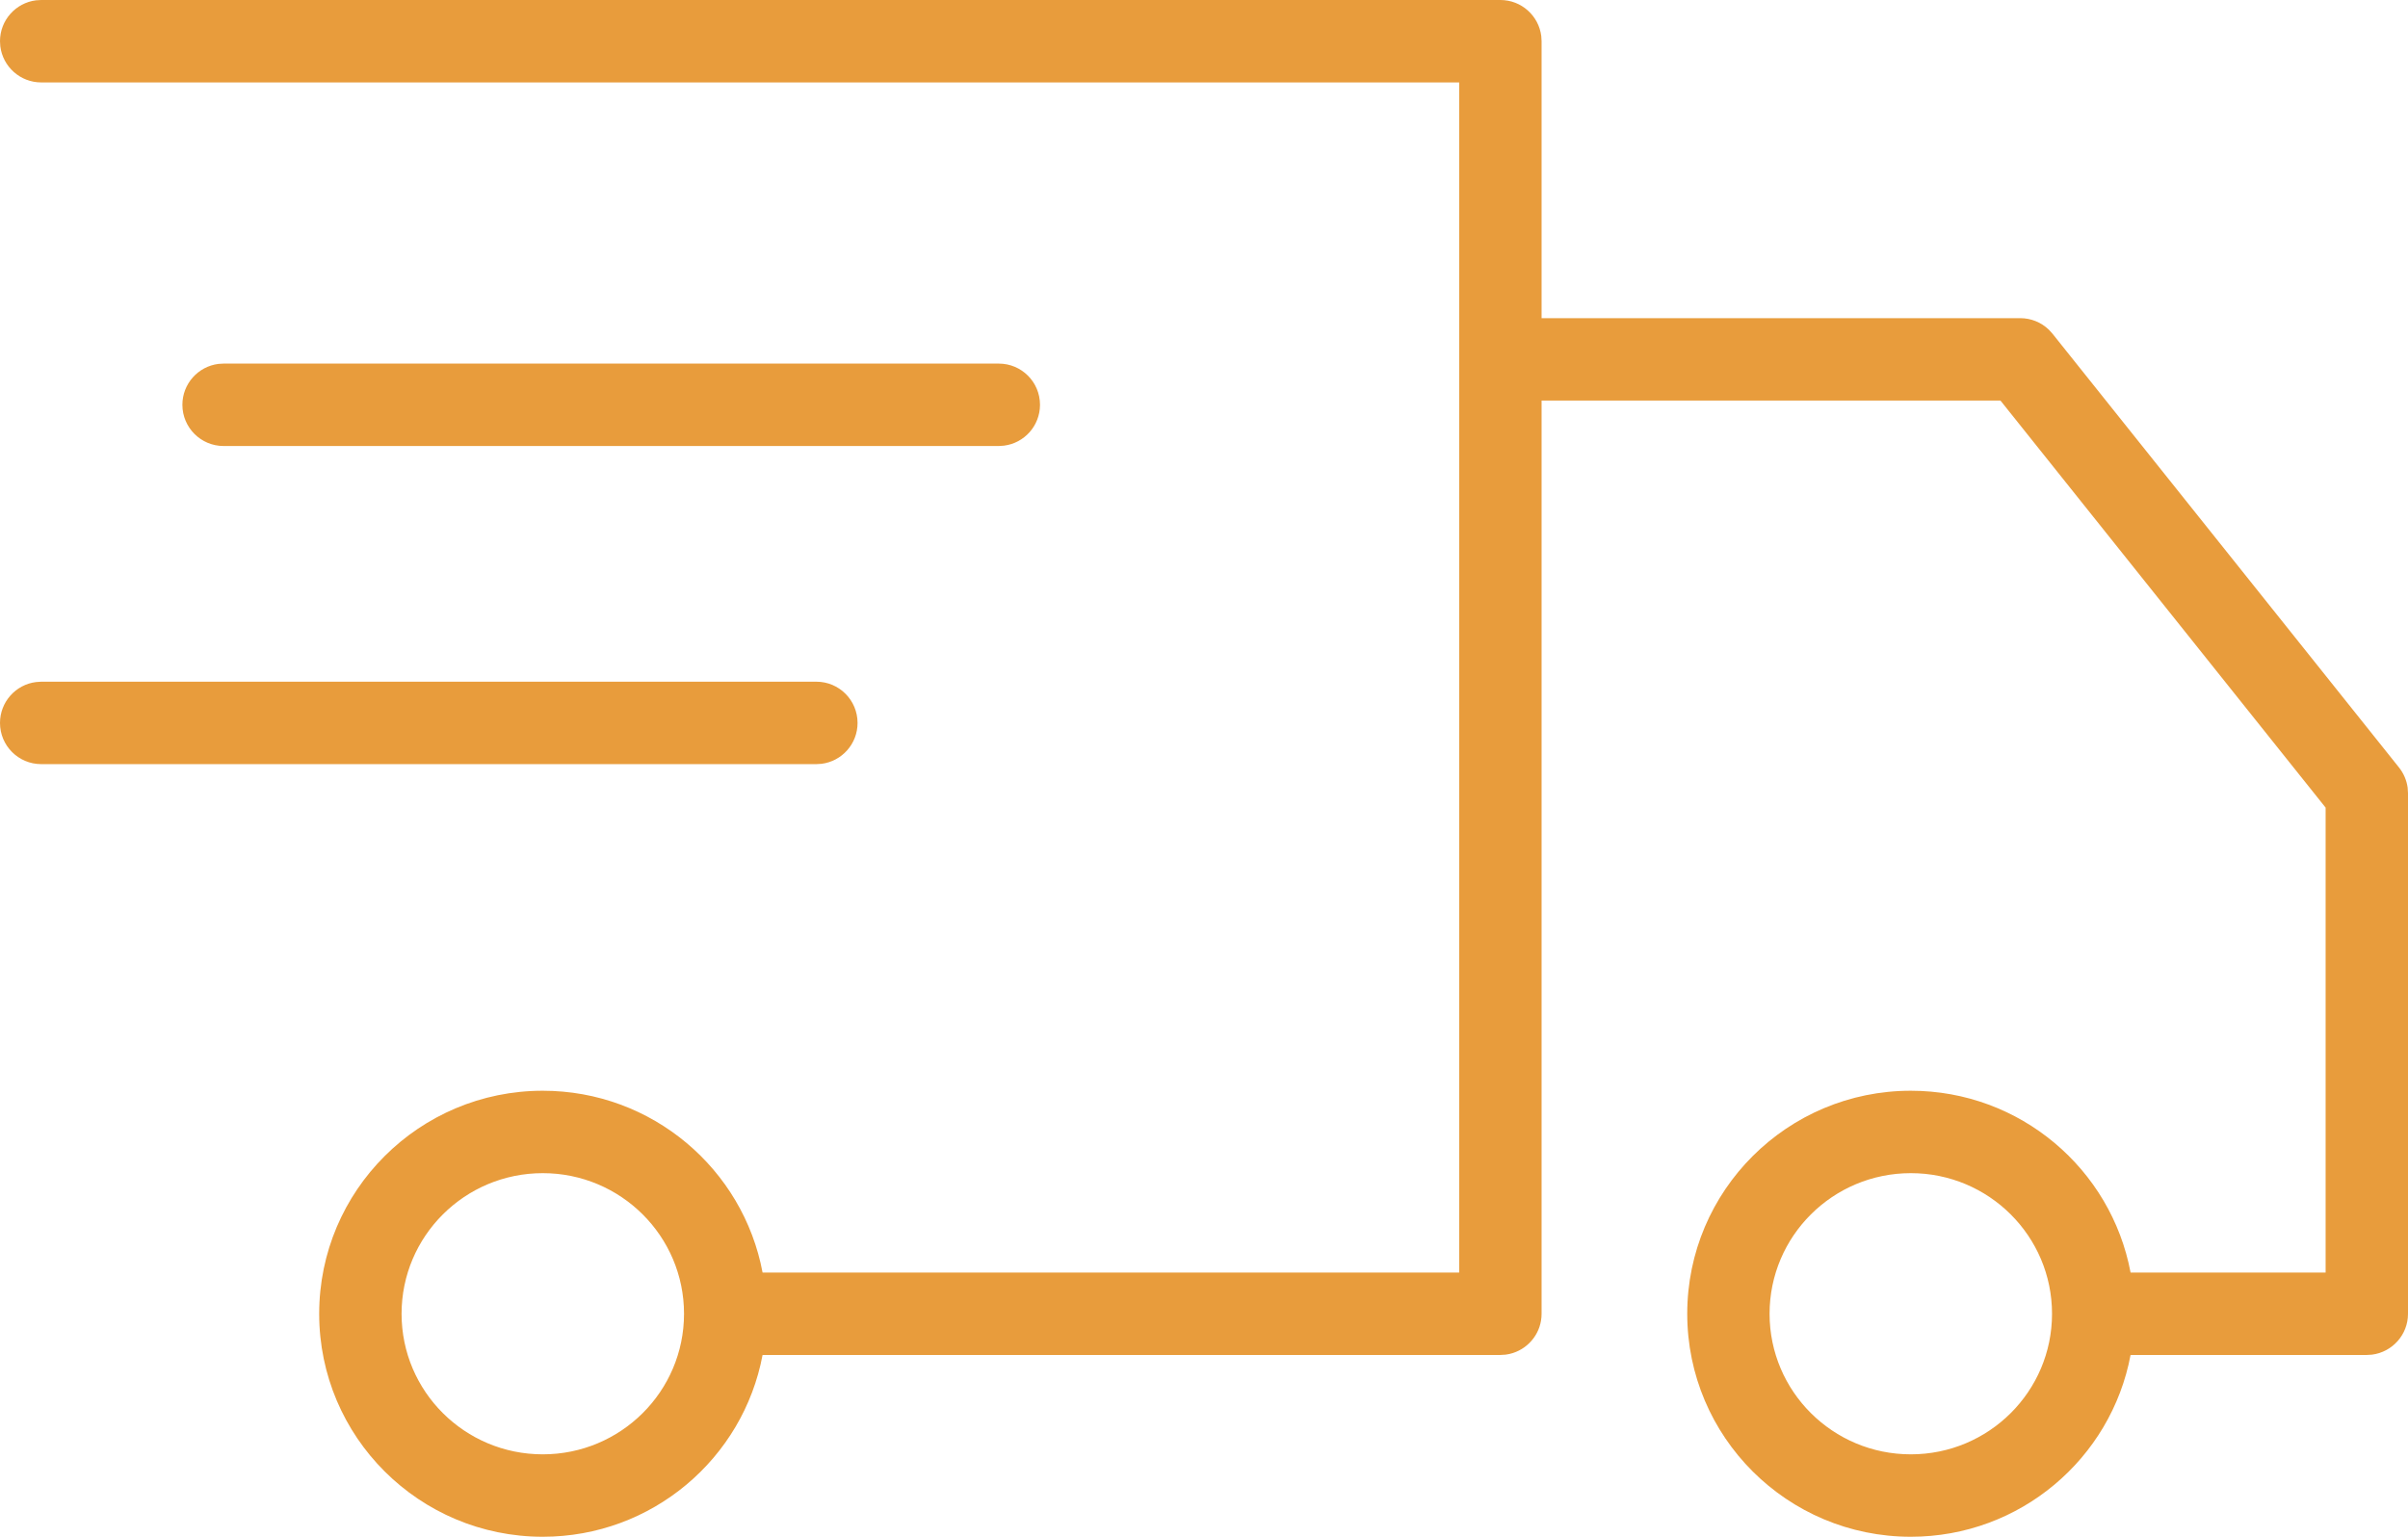 <svg width="47" height="30" viewBox="0 0 47 30" fill="none" xmlns="http://www.w3.org/2000/svg">
<path fill-rule="evenodd" clip-rule="evenodd" d="M30.083 0.704C30.033 0.307 29.695 0 29.285 0H0.804L0.703 0.006C0.307 0.056 0 0.394 0 0.804L0.006 0.905C0.056 1.302 0.394 1.609 0.804 1.609H28.481V24.842H14.884C14.506 22.822 12.728 21.293 10.594 21.293C8.185 21.293 6.23 23.242 6.23 25.647C6.23 28.052 8.185 30 10.594 30C12.728 30 14.506 28.471 14.884 26.451H29.285L29.386 26.445C29.436 26.439 29.484 26.428 29.53 26.413C29.854 26.309 30.089 26.006 30.089 25.647V7.819H39.045L45.392 15.766V24.842H41.585C41.207 22.822 39.43 21.293 37.296 21.293C34.886 21.293 32.932 23.242 32.932 25.647C32.932 28.052 34.886 30 37.296 30C39.43 30 41.207 28.471 41.585 26.451H46.196L46.297 26.445C46.693 26.395 47 26.057 47 25.647V15.484L46.993 15.375C46.973 15.232 46.915 15.096 46.824 14.982L40.06 6.513L39.99 6.436C39.841 6.292 39.641 6.211 39.432 6.211H30.089V0.804L30.083 0.704ZM37.296 22.902C38.819 22.902 40.052 24.132 40.052 25.647C40.052 27.162 38.819 28.391 37.296 28.391C35.773 28.391 34.539 27.162 34.539 25.647C34.539 24.132 35.773 22.902 37.296 22.902ZM13.351 25.647C13.351 24.132 12.117 22.902 10.594 22.902C9.071 22.902 7.838 24.132 7.838 25.647C7.838 27.162 9.071 28.391 10.594 28.391C12.117 28.391 13.351 27.162 13.351 25.647ZM19.495 7.098C19.939 7.098 20.299 7.458 20.299 7.902C20.299 8.312 19.992 8.651 19.596 8.7L19.495 8.707H4.364C3.92 8.707 3.56 8.346 3.56 7.902C3.56 7.492 3.867 7.154 4.263 7.104L4.364 7.098H19.495ZM16.738 14.113C16.738 13.668 16.378 13.308 15.935 13.308H0.804L0.703 13.315C0.307 13.364 0 13.703 0 14.113C0 14.557 0.36 14.917 0.804 14.917H15.935L16.035 14.911C16.432 14.861 16.738 14.523 16.738 14.113Z" fill="#E89C3C"/>
</svg>
